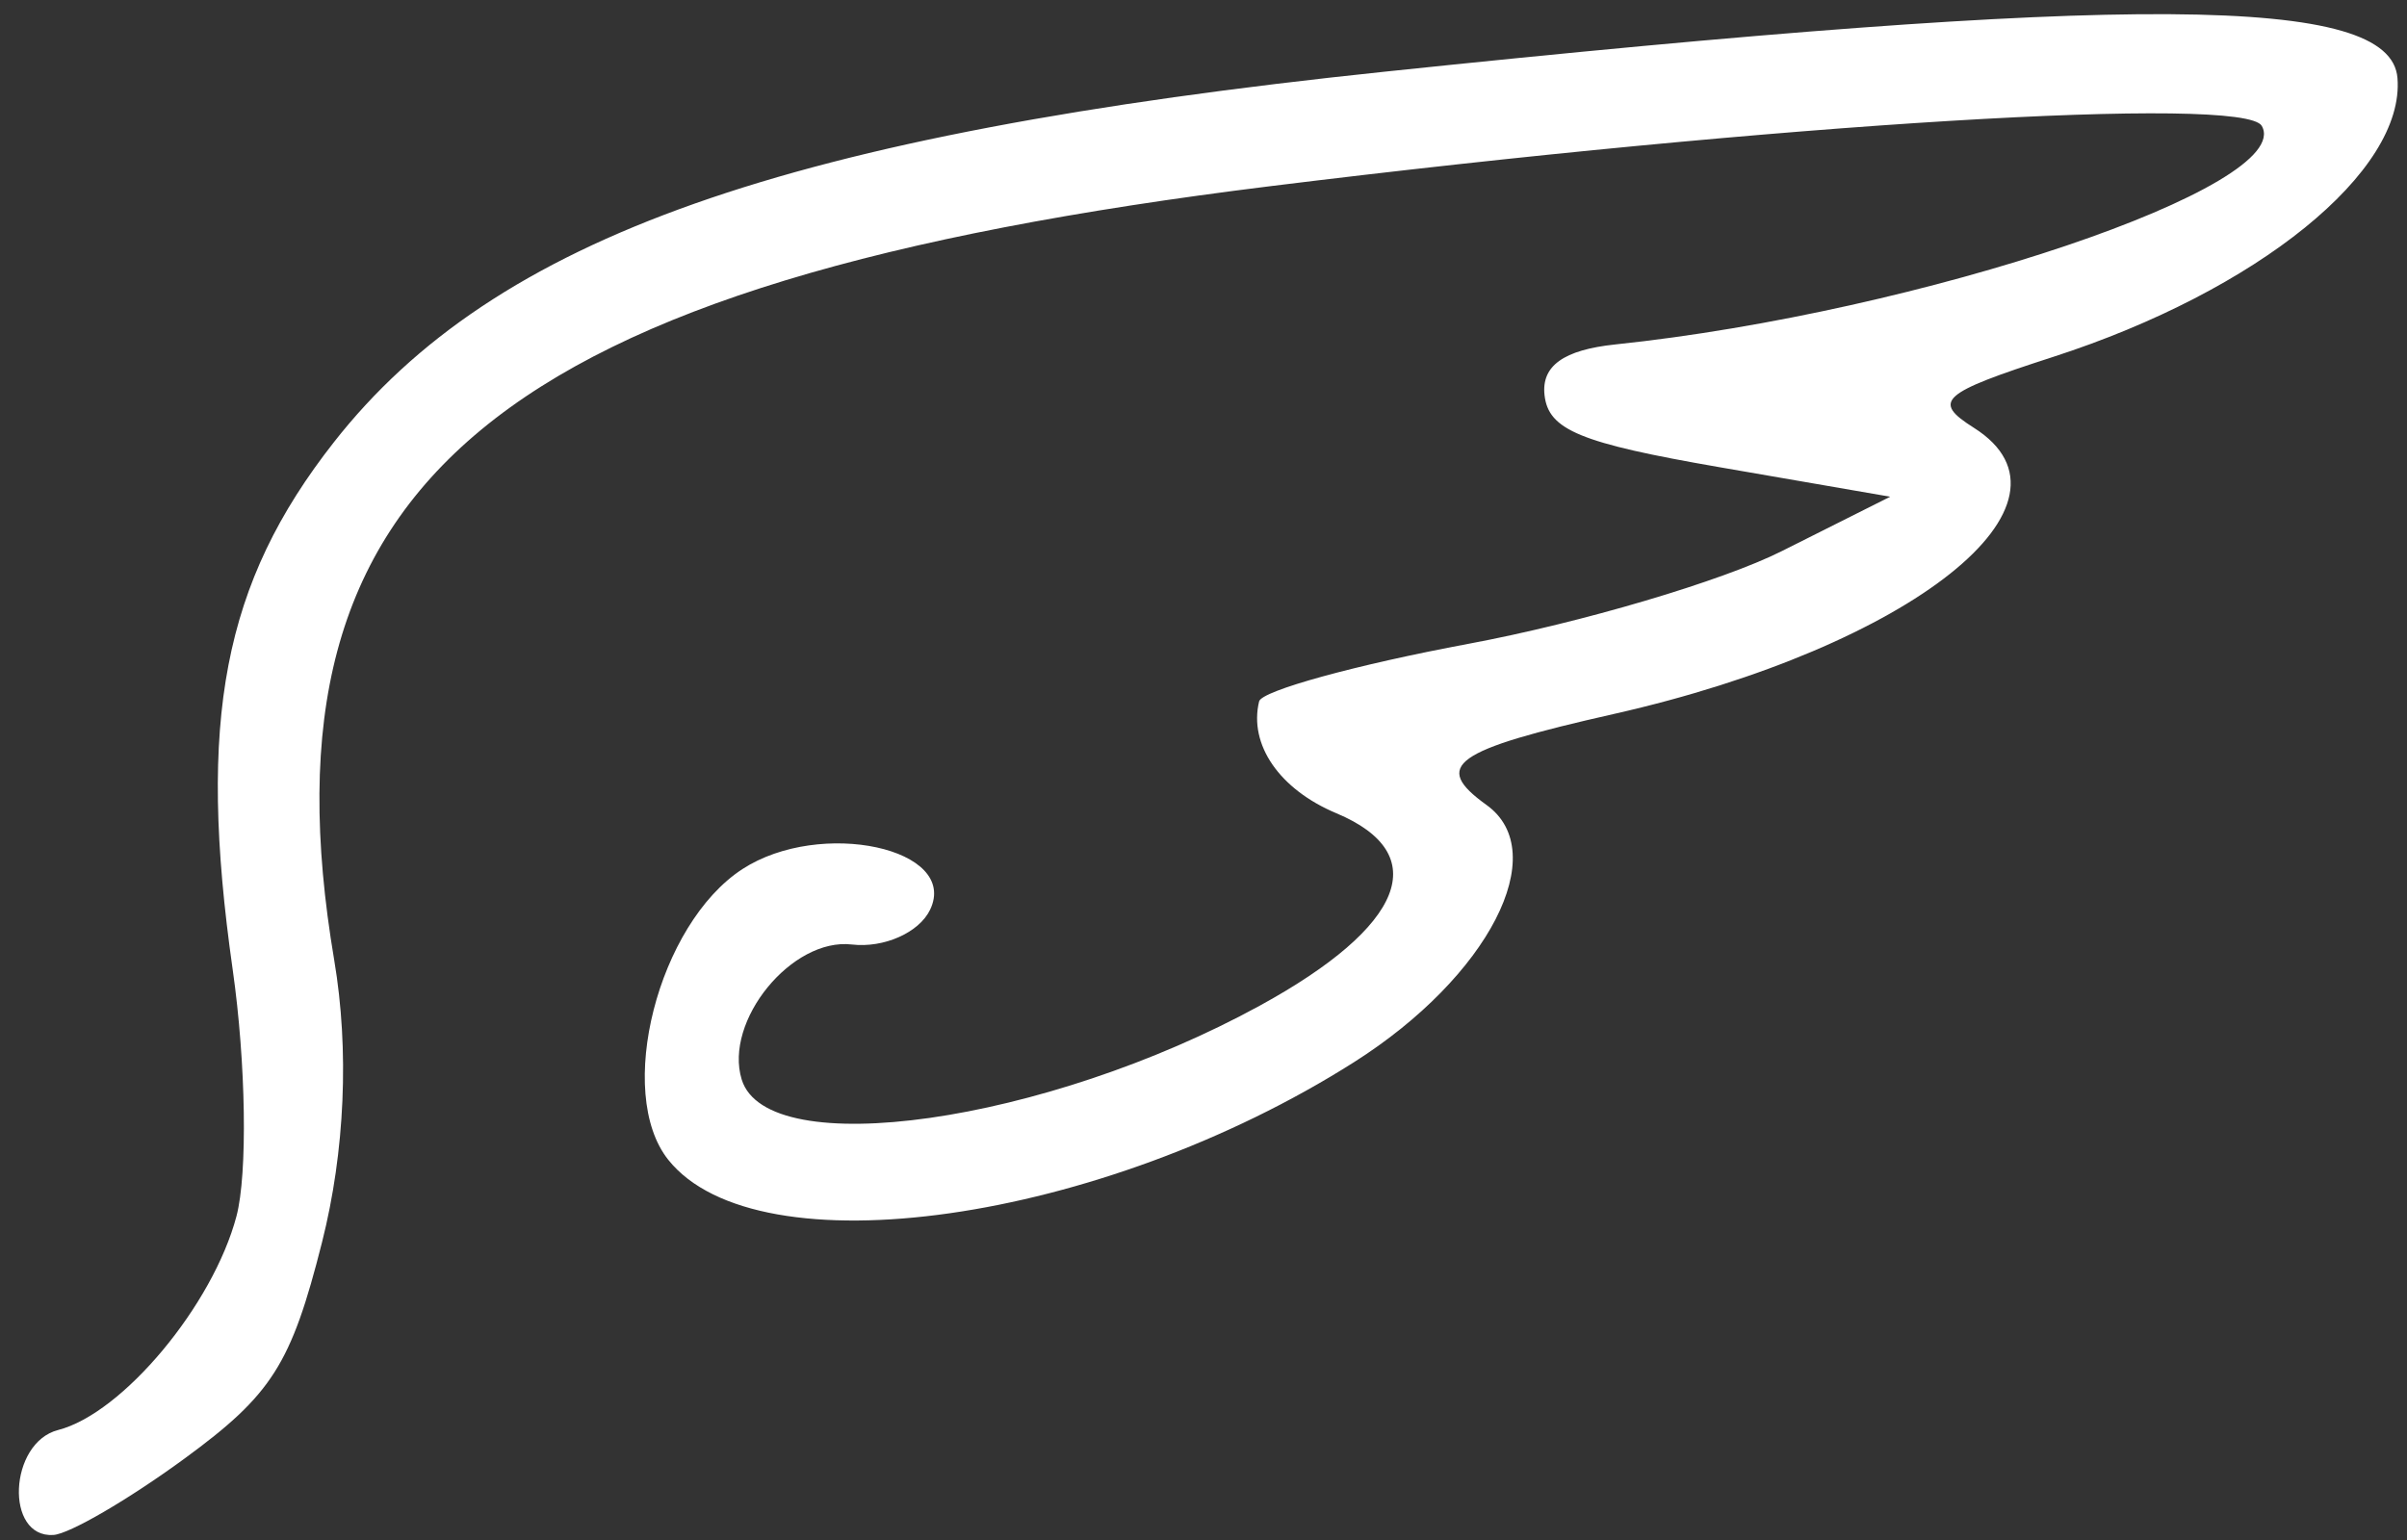 <svg xmlns="http://www.w3.org/2000/svg" width="75" height="48" viewBox="0 0 75 48" fill="none"><rect x="0" y="0" width="75" height="48" fill="#333333" stroke="none"/><path fill-rule="evenodd" clip-rule="evenodd" d="M74.703 2.432C74.94 5.342 70.344 9.065 63.971 11.125C60.464 12.259 60.192 12.503 61.506 13.335C65.199 15.673 59.566 20.153 50.298 22.251C45.268 23.388 44.608 23.859 46.319 25.09C48.38 26.571 46.382 30.448 42.188 33.108C34.289 38.118 23.61 39.639 20.824 36.151C19.158 34.066 20.501 28.799 23.134 27.088C25.568 25.507 29.896 26.444 28.981 28.355C28.64 29.067 27.542 29.556 26.543 29.439C24.674 29.22 22.552 31.82 23.11 33.645C23.905 36.245 32.567 35.009 39.26 31.342C43.769 28.871 44.664 26.618 41.64 25.348C39.868 24.605 38.906 23.21 39.233 21.861C39.313 21.529 42.252 20.721 45.761 20.066C49.272 19.41 53.664 18.11 55.521 17.177L58.897 15.482L53.584 14.563C49.236 13.811 48.246 13.402 48.126 12.313C48.026 11.403 48.724 10.905 50.33 10.736C59.88 9.737 71.542 5.794 70.475 3.924C69.924 2.961 55.425 3.843 39.574 5.804C15.423 8.791 7.896 15.018 10.414 29.927C10.886 32.722 10.749 35.889 10.034 38.72C9.073 42.526 8.472 43.47 5.744 45.466C3.999 46.742 2.163 47.812 1.664 47.843C0.142 47.94 0.275 44.966 1.81 44.572C3.822 44.056 6.637 40.679 7.369 37.905C7.717 36.583 7.665 33.127 7.251 30.225C6.141 22.435 6.957 18.177 10.402 13.785C15.422 7.384 24.471 4.192 43.14 2.235C66.49 -0.213 74.492 -0.163 74.703 2.432Z" fill="white"></path></svg>